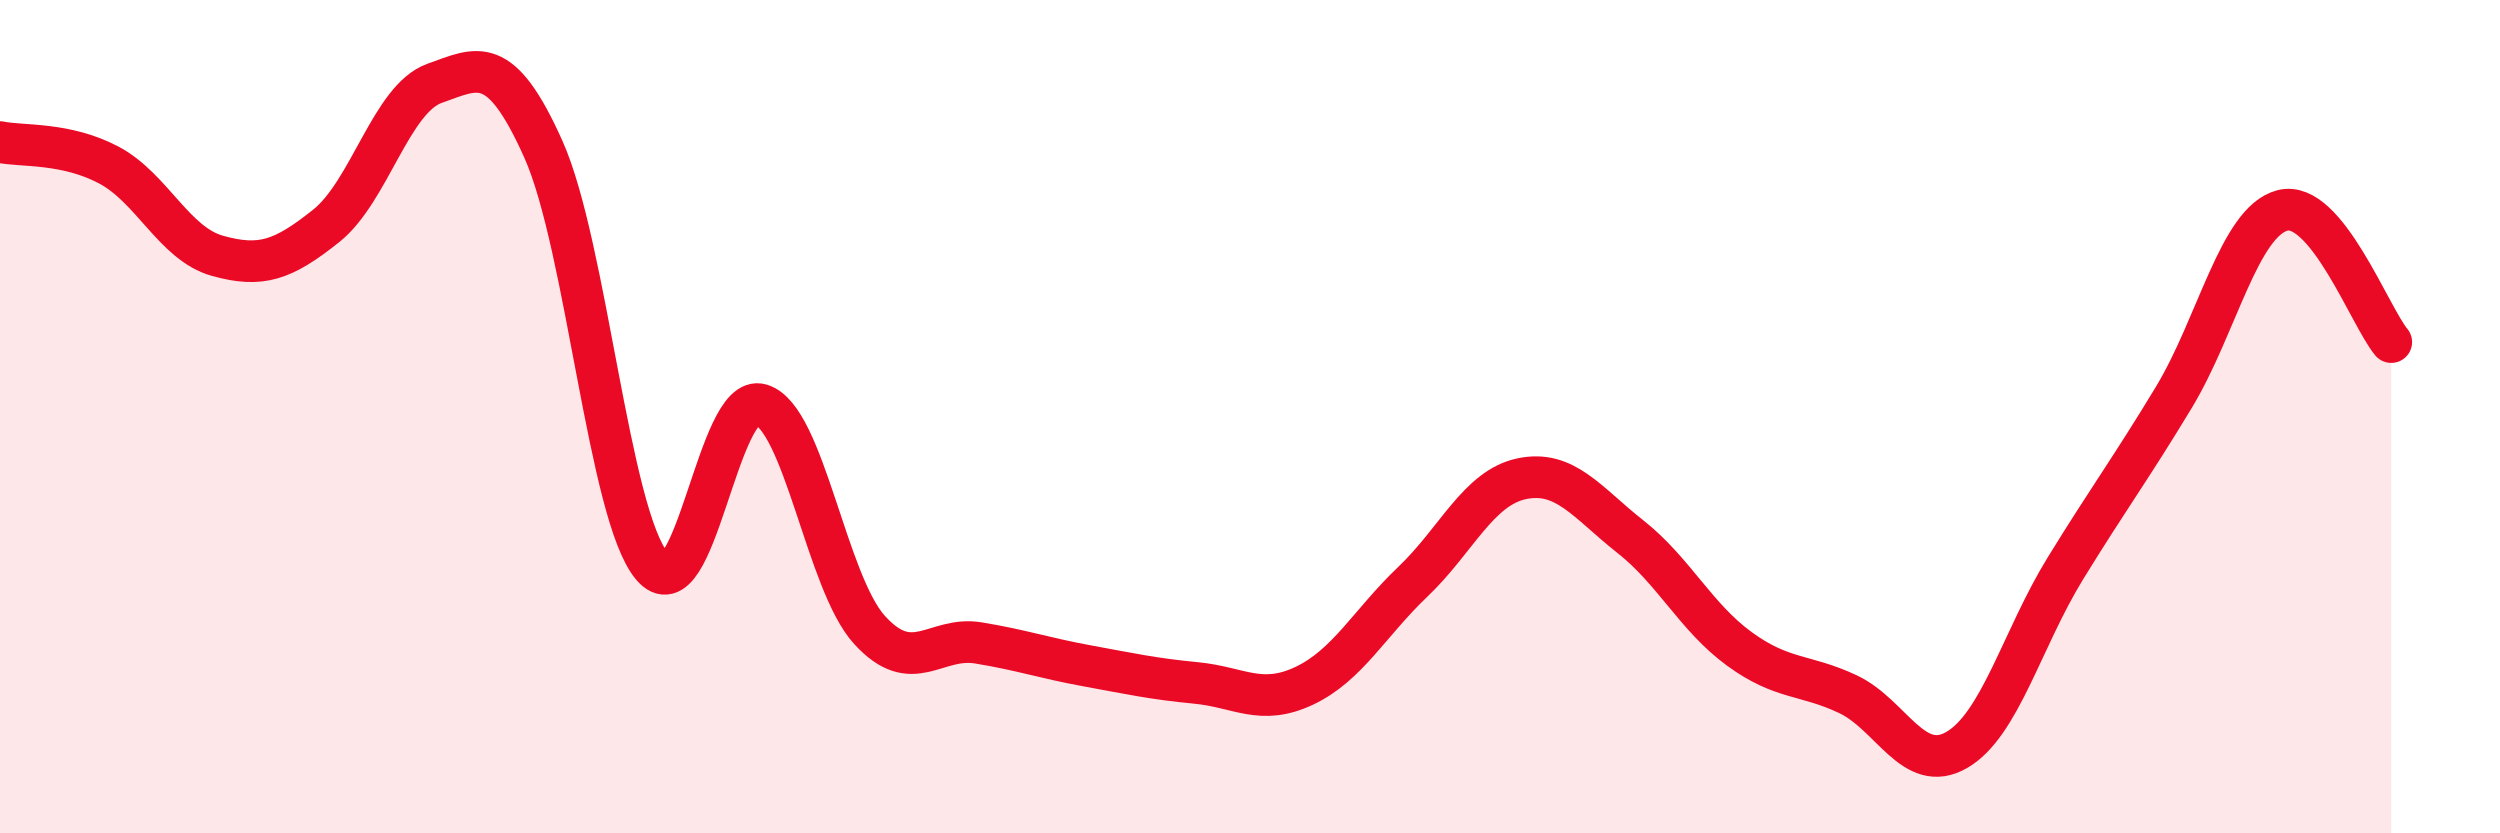
    <svg width="60" height="20" viewBox="0 0 60 20" xmlns="http://www.w3.org/2000/svg">
      <path
        d="M 0,3.41 C 0.52,3.52 1.57,3.41 2.61,3.96 C 3.65,4.51 4.18,5.85 5.22,6.14 C 6.26,6.43 6.79,6.25 7.83,5.42 C 8.87,4.59 9.39,2.37 10.43,2 C 11.47,1.63 12,1.26 13.04,3.58 C 14.08,5.9 14.61,12.36 15.65,13.59 C 16.69,14.82 17.22,9.4 18.26,9.71 C 19.3,10.02 19.83,13.98 20.87,15.12 C 21.91,16.26 22.44,15.26 23.48,15.43 C 24.52,15.6 25.05,15.79 26.09,15.98 C 27.13,16.17 27.66,16.29 28.7,16.39 C 29.74,16.49 30.26,16.95 31.3,16.46 C 32.34,15.97 32.87,14.95 33.91,13.96 C 34.95,12.97 35.48,11.71 36.52,11.49 C 37.56,11.27 38.09,12.06 39.13,12.88 C 40.17,13.7 40.7,14.81 41.74,15.57 C 42.78,16.33 43.31,16.17 44.35,16.66 C 45.39,17.15 45.92,18.6 46.96,18 C 48,17.4 48.53,15.33 49.57,13.64 C 50.61,11.95 51.13,11.26 52.17,9.54 C 53.21,7.82 53.74,5.32 54.78,5.05 C 55.82,4.78 56.87,7.58 57.39,8.21L57.39 20L0 20Z"
        fill="#EB0A25"
        opacity="0.1"
        stroke-linecap="round"
        stroke-linejoin="round"
      />
      <path
        d="M 0,3.41 C 0.52,3.52 1.57,3.41 2.61,3.96 C 3.65,4.51 4.18,5.85 5.22,6.14 C 6.26,6.43 6.79,6.25 7.83,5.42 C 8.87,4.59 9.39,2.37 10.43,2 C 11.47,1.63 12,1.26 13.04,3.58 C 14.08,5.9 14.61,12.36 15.65,13.59 C 16.69,14.82 17.22,9.4 18.26,9.71 C 19.3,10.02 19.83,13.98 20.87,15.12 C 21.91,16.26 22.44,15.26 23.48,15.43 C 24.52,15.6 25.05,15.79 26.09,15.98 C 27.13,16.17 27.66,16.29 28.7,16.39 C 29.74,16.49 30.26,16.95 31.3,16.46 C 32.34,15.97 32.87,14.95 33.91,13.96 C 34.95,12.97 35.48,11.71 36.52,11.49 C 37.56,11.27 38.09,12.06 39.13,12.88 C 40.17,13.7 40.7,14.81 41.74,15.57 C 42.78,16.33 43.31,16.17 44.35,16.66 C 45.39,17.15 45.92,18.6 46.96,18 C 48,17.4 48.53,15.33 49.57,13.64 C 50.61,11.95 51.13,11.26 52.17,9.54 C 53.21,7.82 53.74,5.32 54.78,5.05 C 55.82,4.78 56.87,7.58 57.39,8.21"
        stroke="#EB0A25"
        stroke-width="1"
        fill="none"
        stroke-linecap="round"
        stroke-linejoin="round"
      />
    </svg>
  